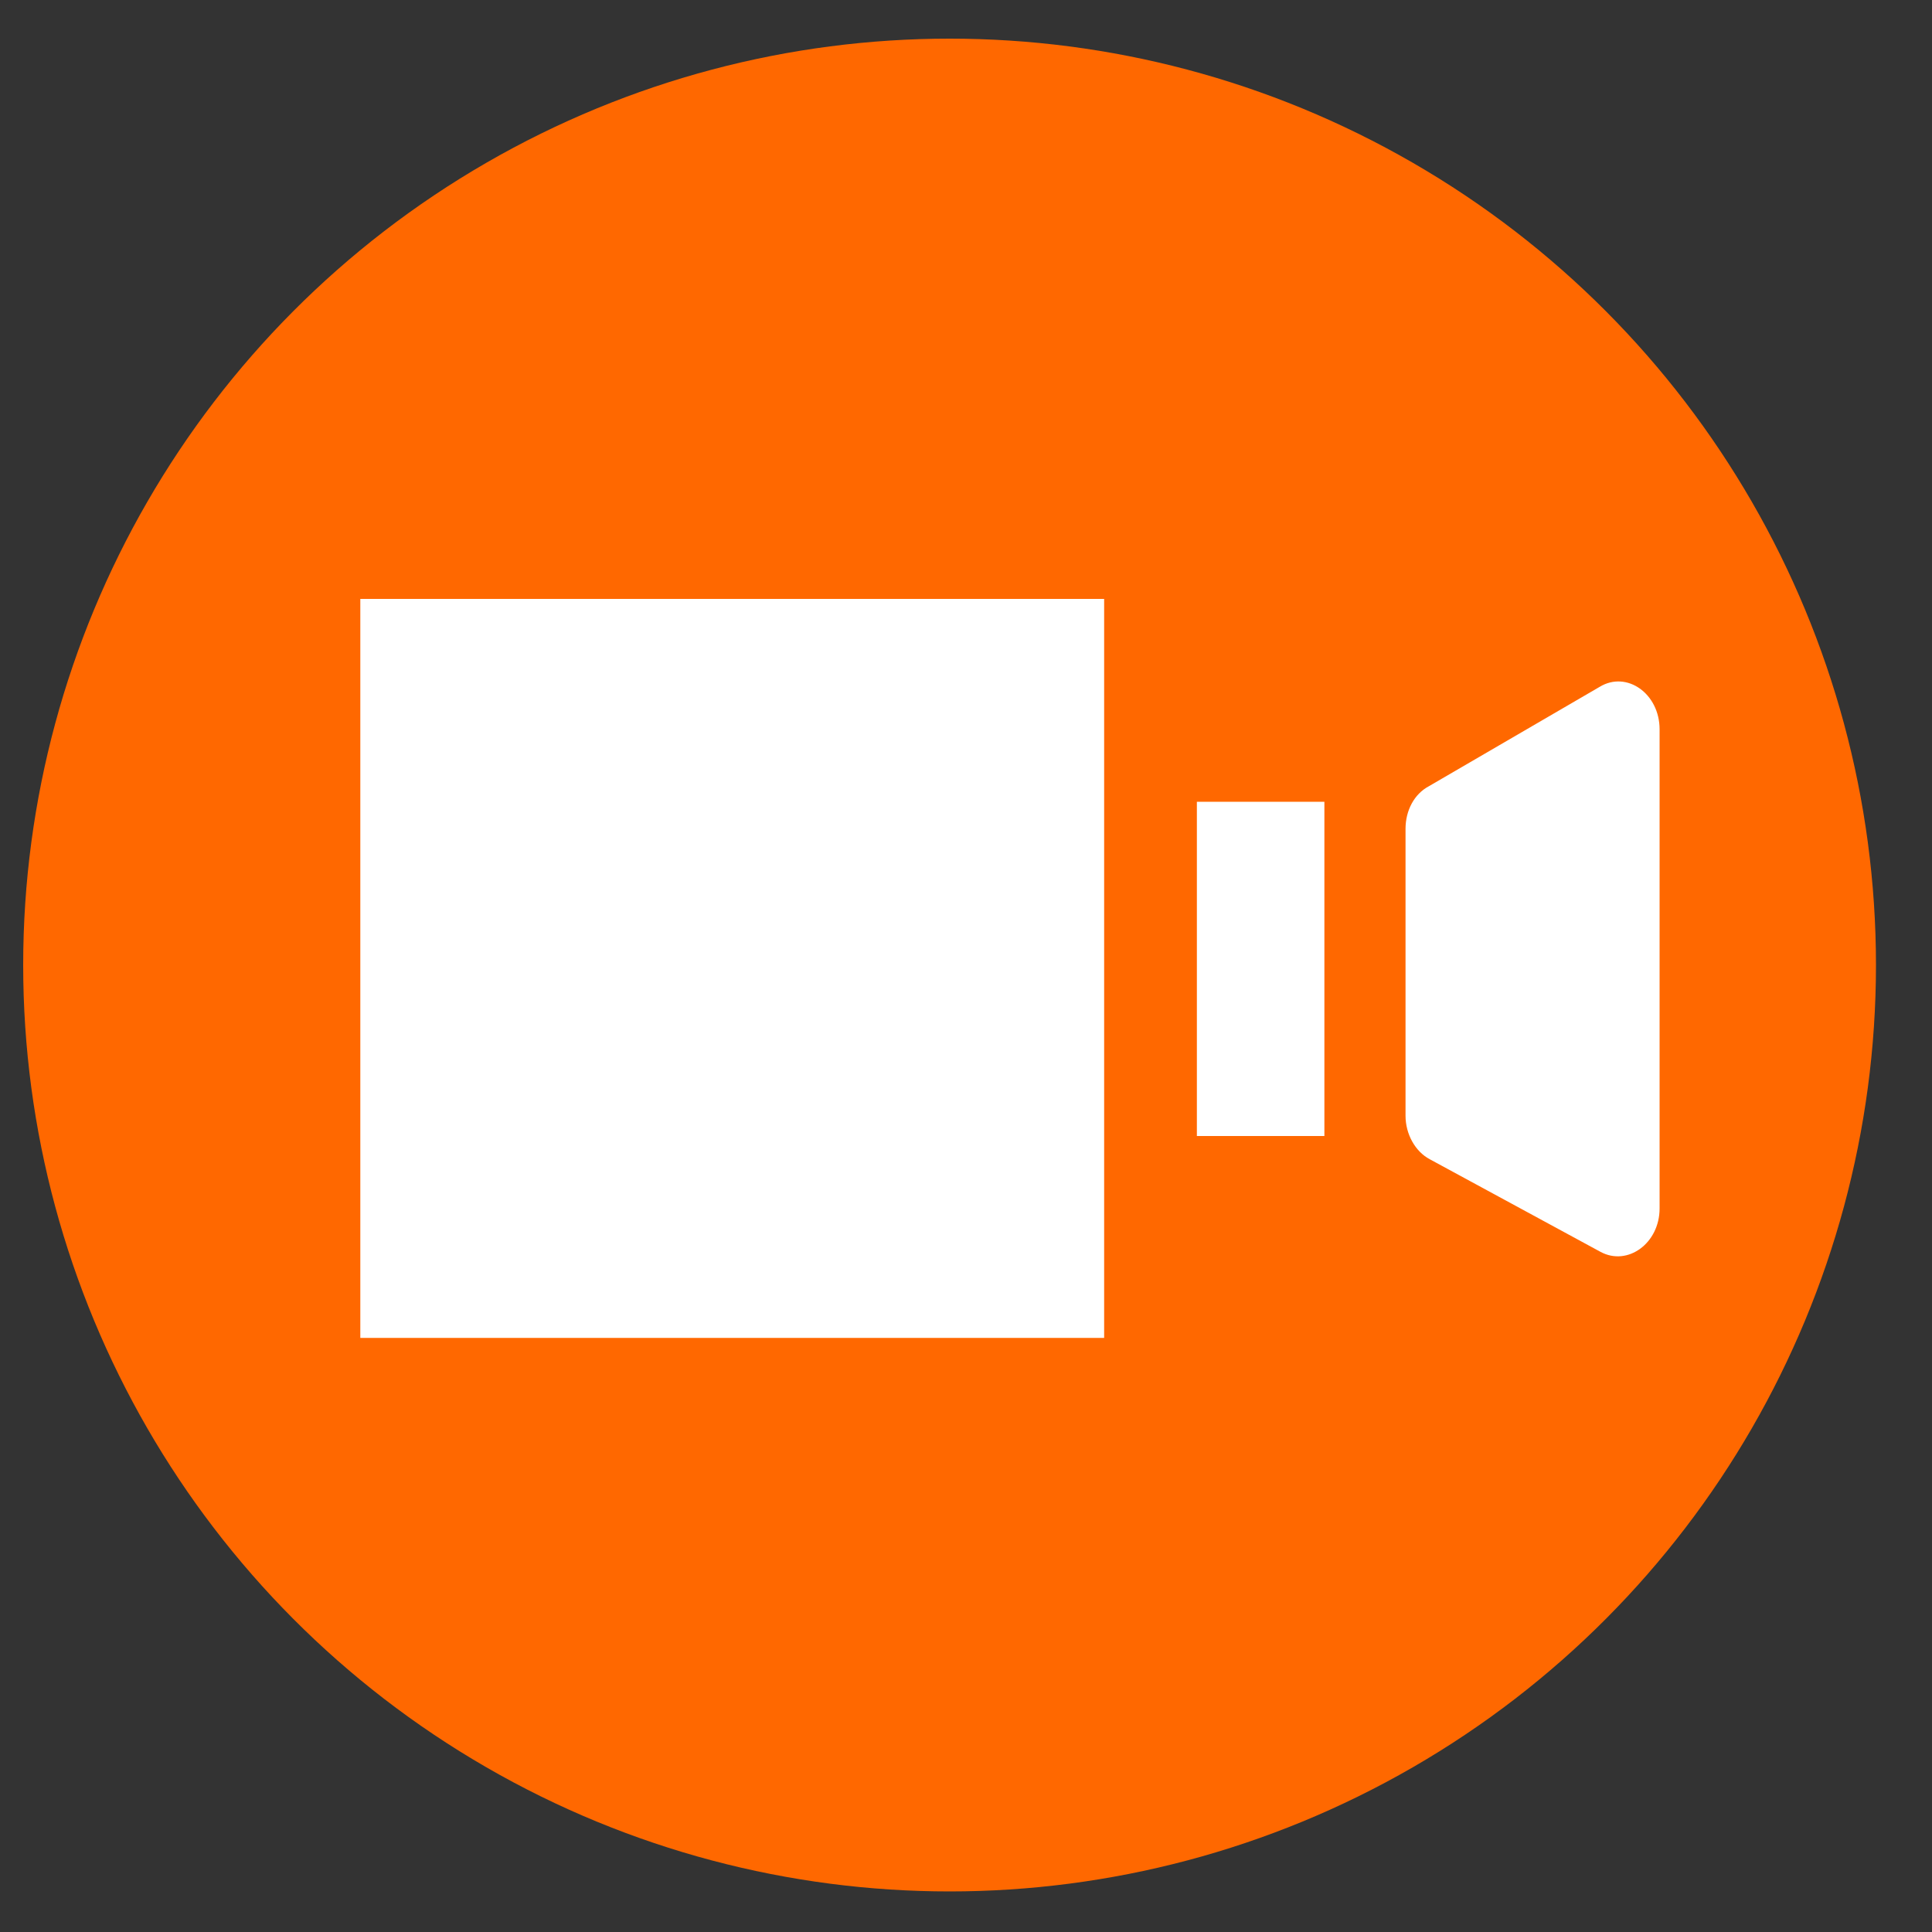 <?xml version="1.0" encoding="UTF-8"?> <!-- Generator: Adobe Illustrator 27.0.0, SVG Export Plug-In . SVG Version: 6.00 Build 0) --> <svg xmlns="http://www.w3.org/2000/svg" xmlns:xlink="http://www.w3.org/1999/xlink" id="Layer_1" x="0px" y="0px" viewBox="0 0 200 200" xml:space="preserve"><rect x="0" y="0" width="200" height="200" fill="#333333" stroke="none"/> <g> <g> <circle fill="#FF6800" cx="98.3" cy="99.9" r="95.9"></circle> </g> </g> <g> <rect x="37.3" y="62" fill="#FFFFFF" width="77" height="76.5"></rect> <path fill="#FFFFFF" d="M145.5,85.8v29.7c0,1.9,1,3.7,2.5,4.5l17.7,9.6c2.8,1.5,6.1-0.9,6.1-4.5V75.5c0-3.7-3.4-6.1-6.2-4.4 l-17.7,10.3C146.4,82.2,145.5,83.9,145.5,85.8z"></path> <rect x="123.9" y="83" fill="#FFFFFF" width="13.2" height="34.6"></rect> </g> </svg> 